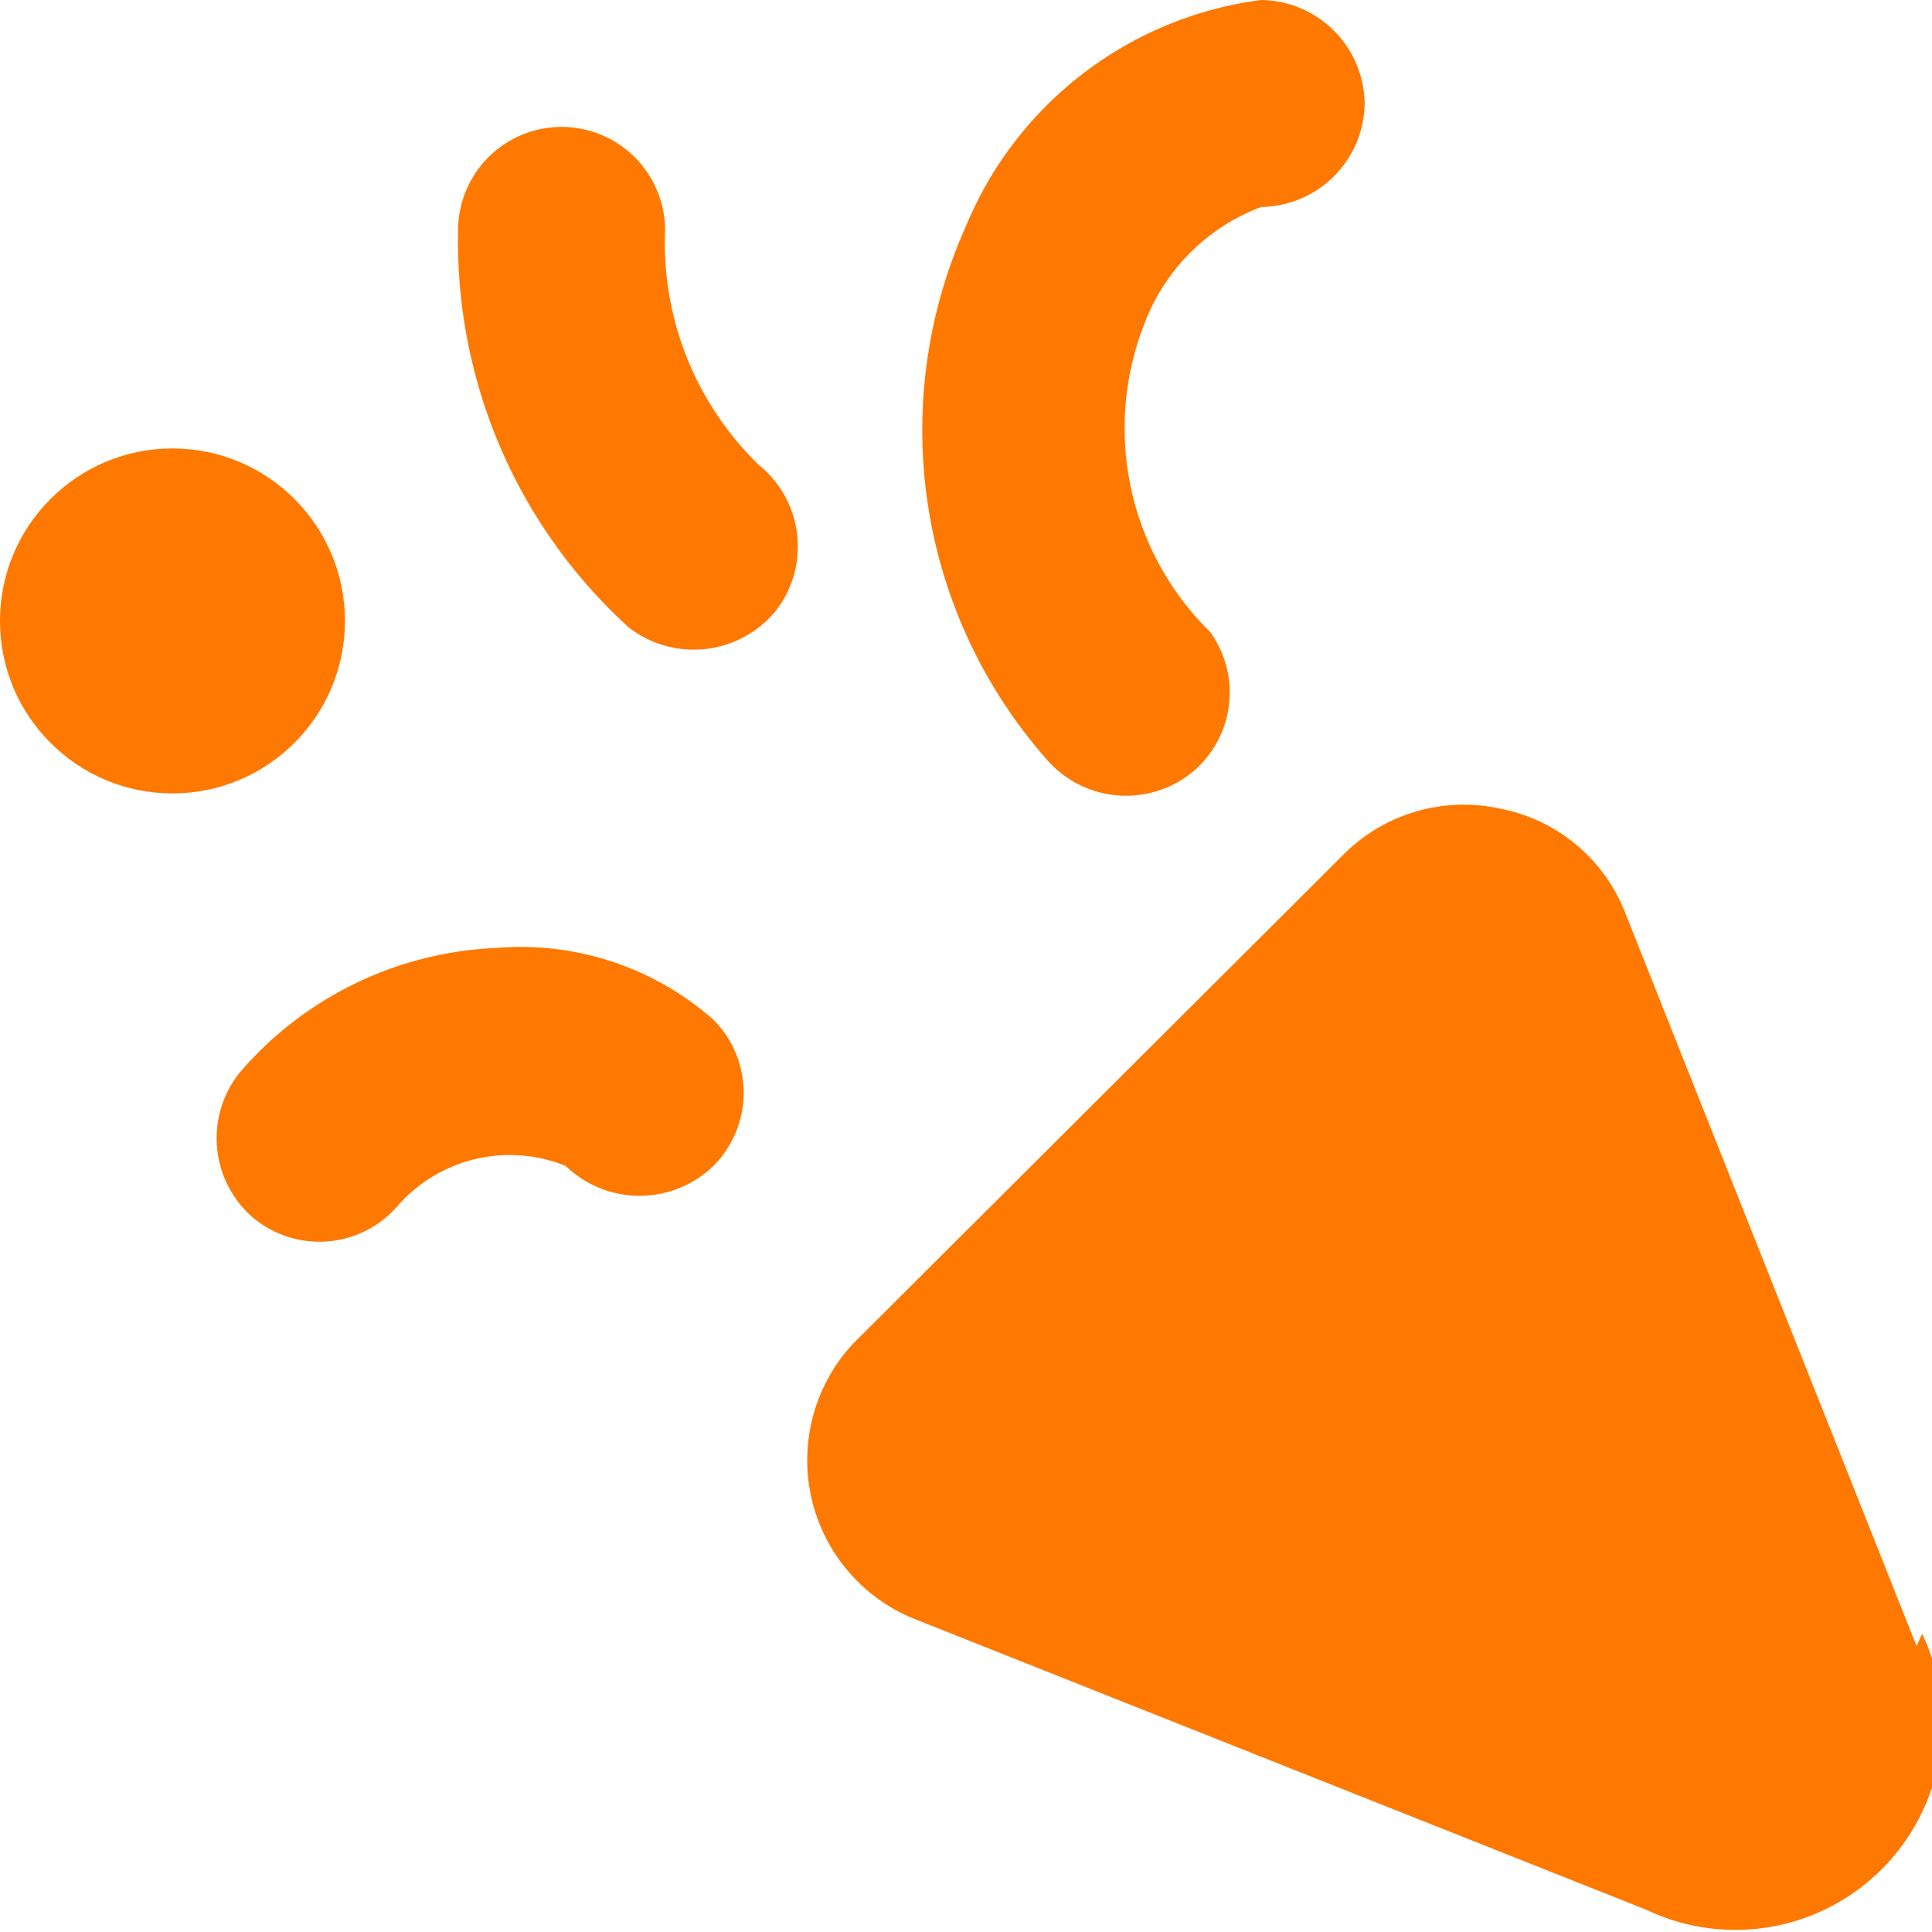 <svg xmlns="http://www.w3.org/2000/svg" viewBox="0 0 50 50">
  
<g transform="matrix(3.571,0,0,3.571,0,0)"><g>
    <path d="M13.89,11.93,11.78,6.62a1.22,1.22,0,0,0-.91-.76,1.23,1.23,0,0,0-1.14.34L6.19,9.73h0a1.24,1.24,0,0,0,.43,2l5.31,2.11a1.5,1.5,0,0,0,2-2Z" style="fill: #FF7800"></path>
    <path d="M1.84,8.83a.76.76,0,0,1-.1-1.06,2.59,2.59,0,0,1,1.86-.9,2.11,2.11,0,0,1,1.57.52.75.75,0,0,1,0,1.06.77.77,0,0,1-1.07,0,1.08,1.08,0,0,0-1.21.28A.75.75,0,0,1,1.84,8.83Z" style="fill: #FF7800"></path>
    <path d="M7.6,5.52A3.61,3.61,0,0,1,7,1.64,2.69,2.69,0,0,1,9.14,0a.76.76,0,0,1,.75.75.76.76,0,0,1-.75.75,1.45,1.45,0,0,0-.84.83,2.07,2.07,0,0,0,.47,2.25.75.75,0,0,1-.11,1A.76.76,0,0,1,7.6,5.52Z" style="fill: #FF7800"></path>
    <circle cx="1.25" cy="4.5" r="1.25" style="fill: #FF7800"></circle>
    <path d="M4.56,4.55A3.78,3.78,0,0,1,3.32,1.67a.75.75,0,0,1,1.5,0,2.24,2.24,0,0,0,.68,1.7.76.76,0,0,1,.12,1.06A.77.77,0,0,1,4.56,4.55Z" style="fill: #FF7800"></path>
  </g></g></svg>